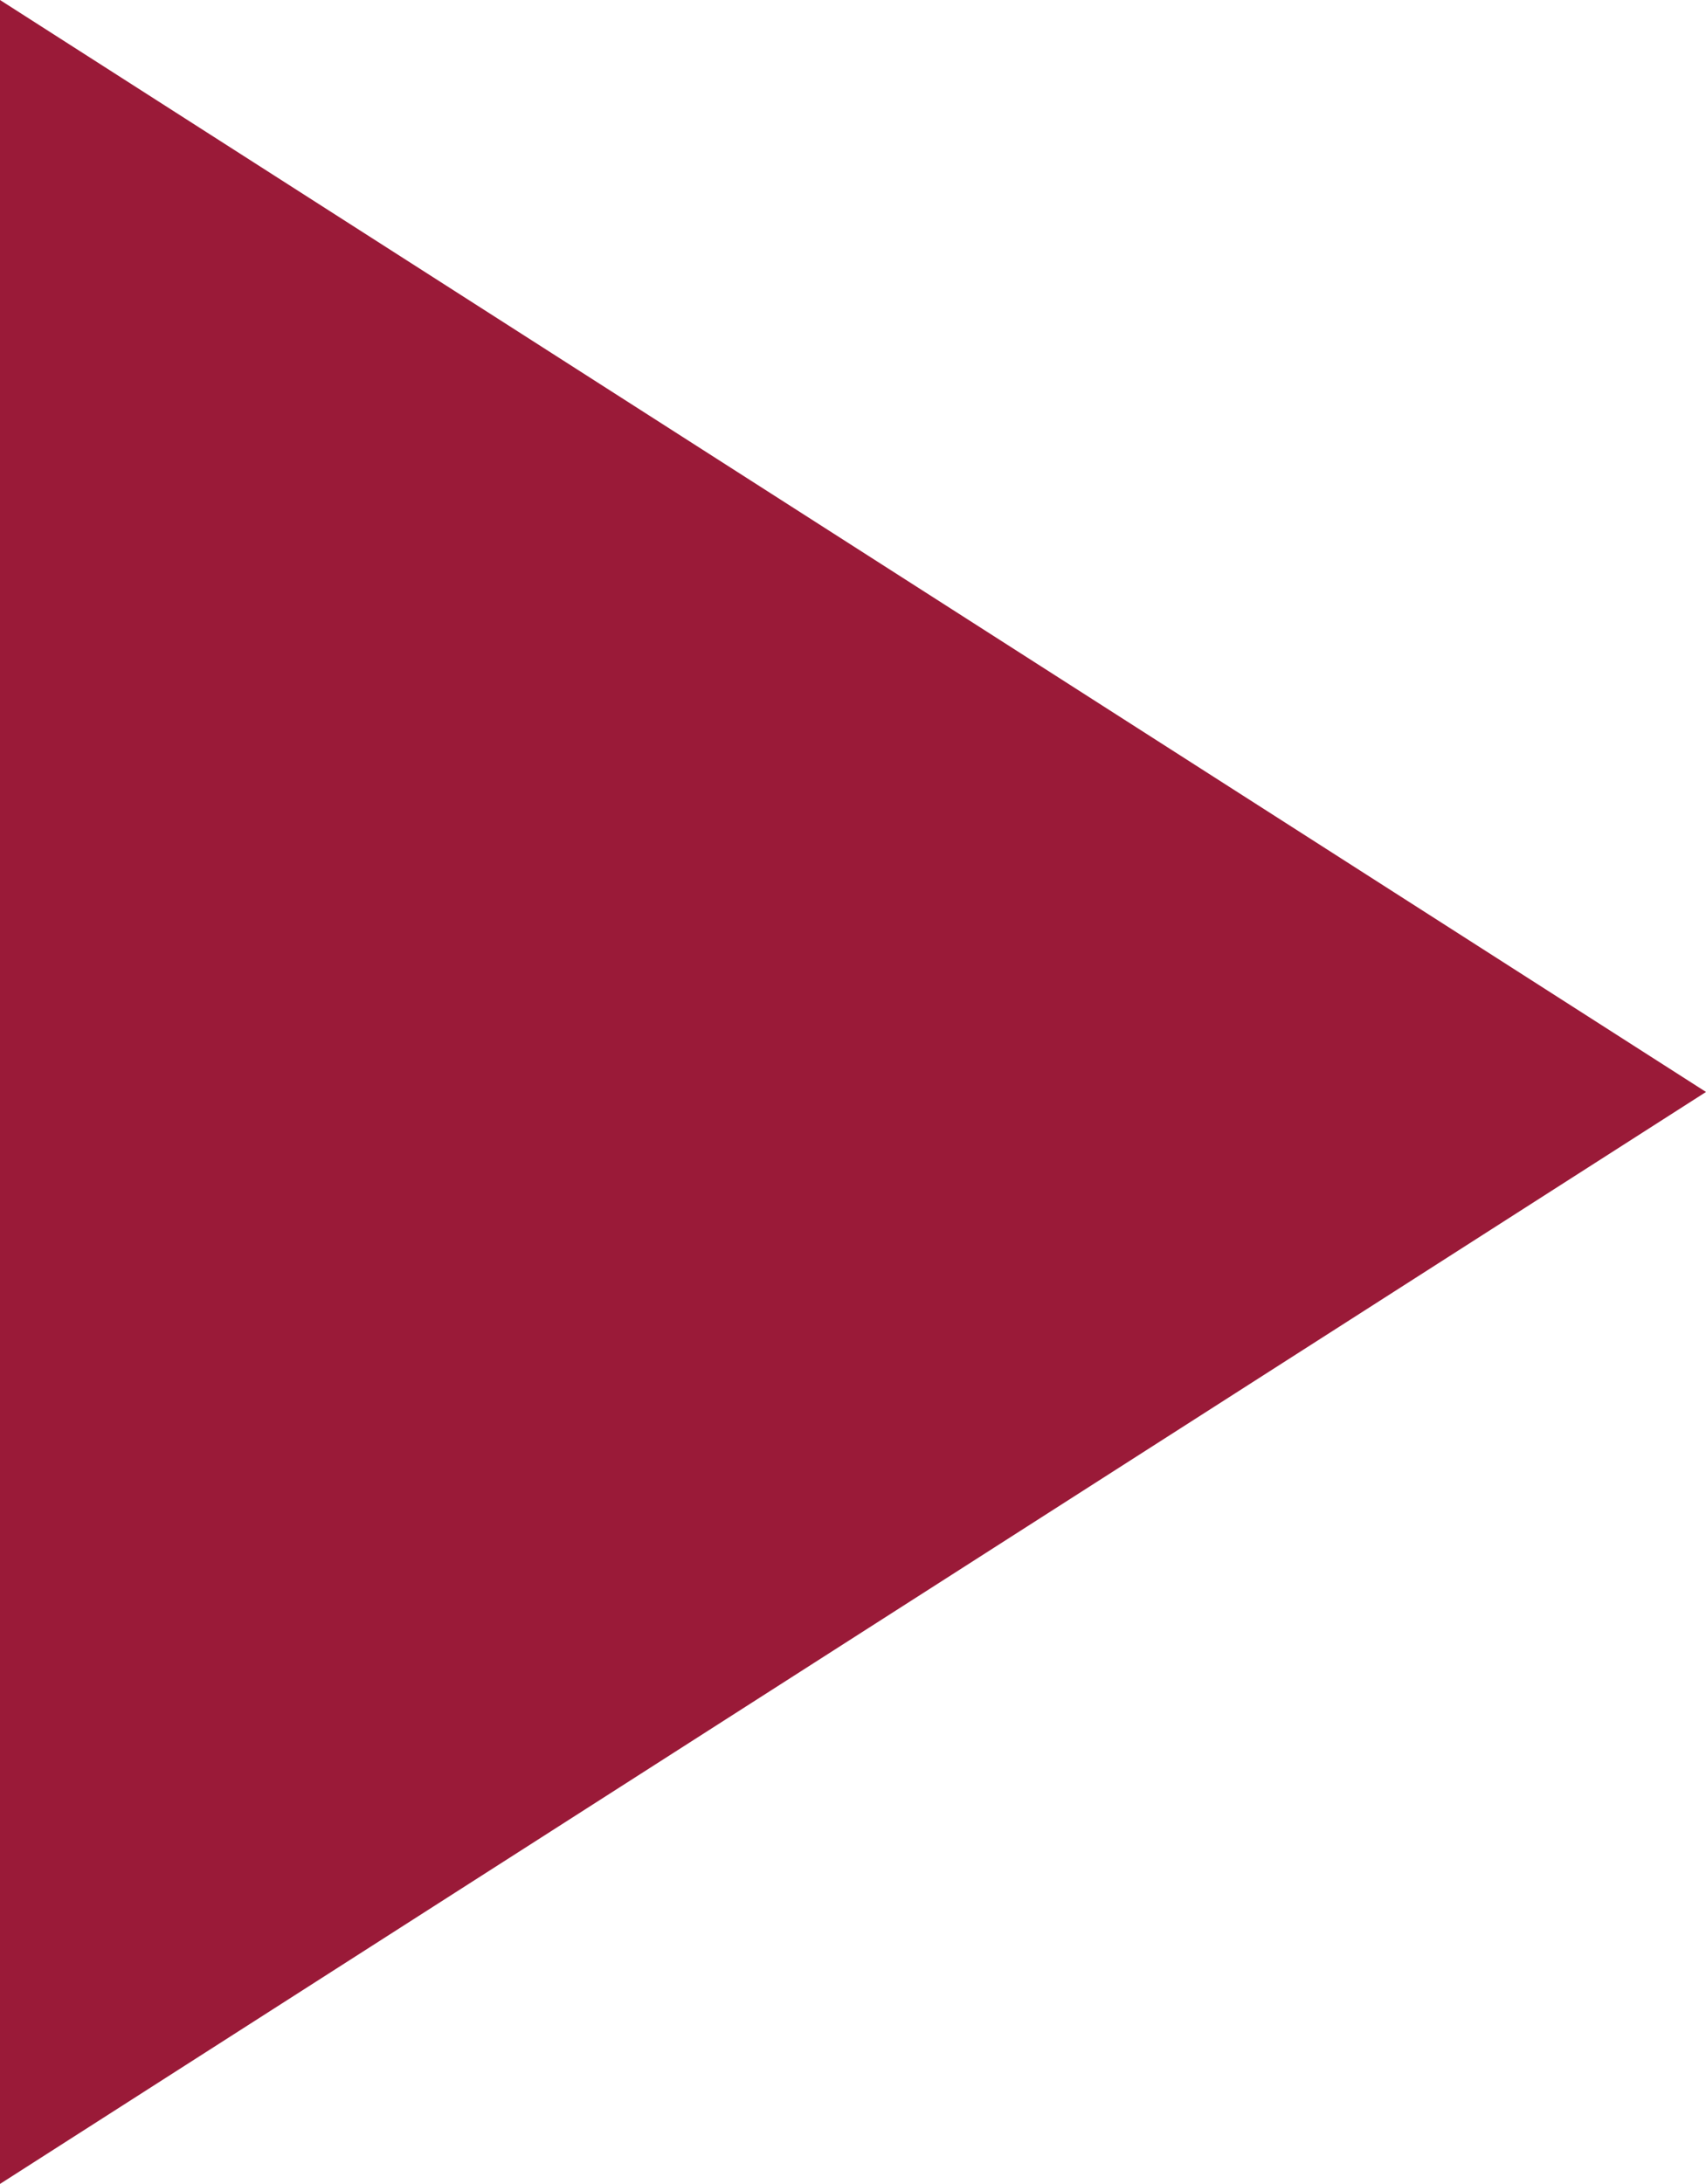 <svg xmlns="http://www.w3.org/2000/svg" viewBox="0 0 18.36 23.5"><defs><style>.cls-1{fill:#9a1a38}</style></defs><g id="Layer_2" data-name="Layer 2"><path class="cls-1" d="M18.36 11.75L0 0v23.5l18.36-11.75z" id="Layer_1-2" data-name="Layer 1"/></g></svg>